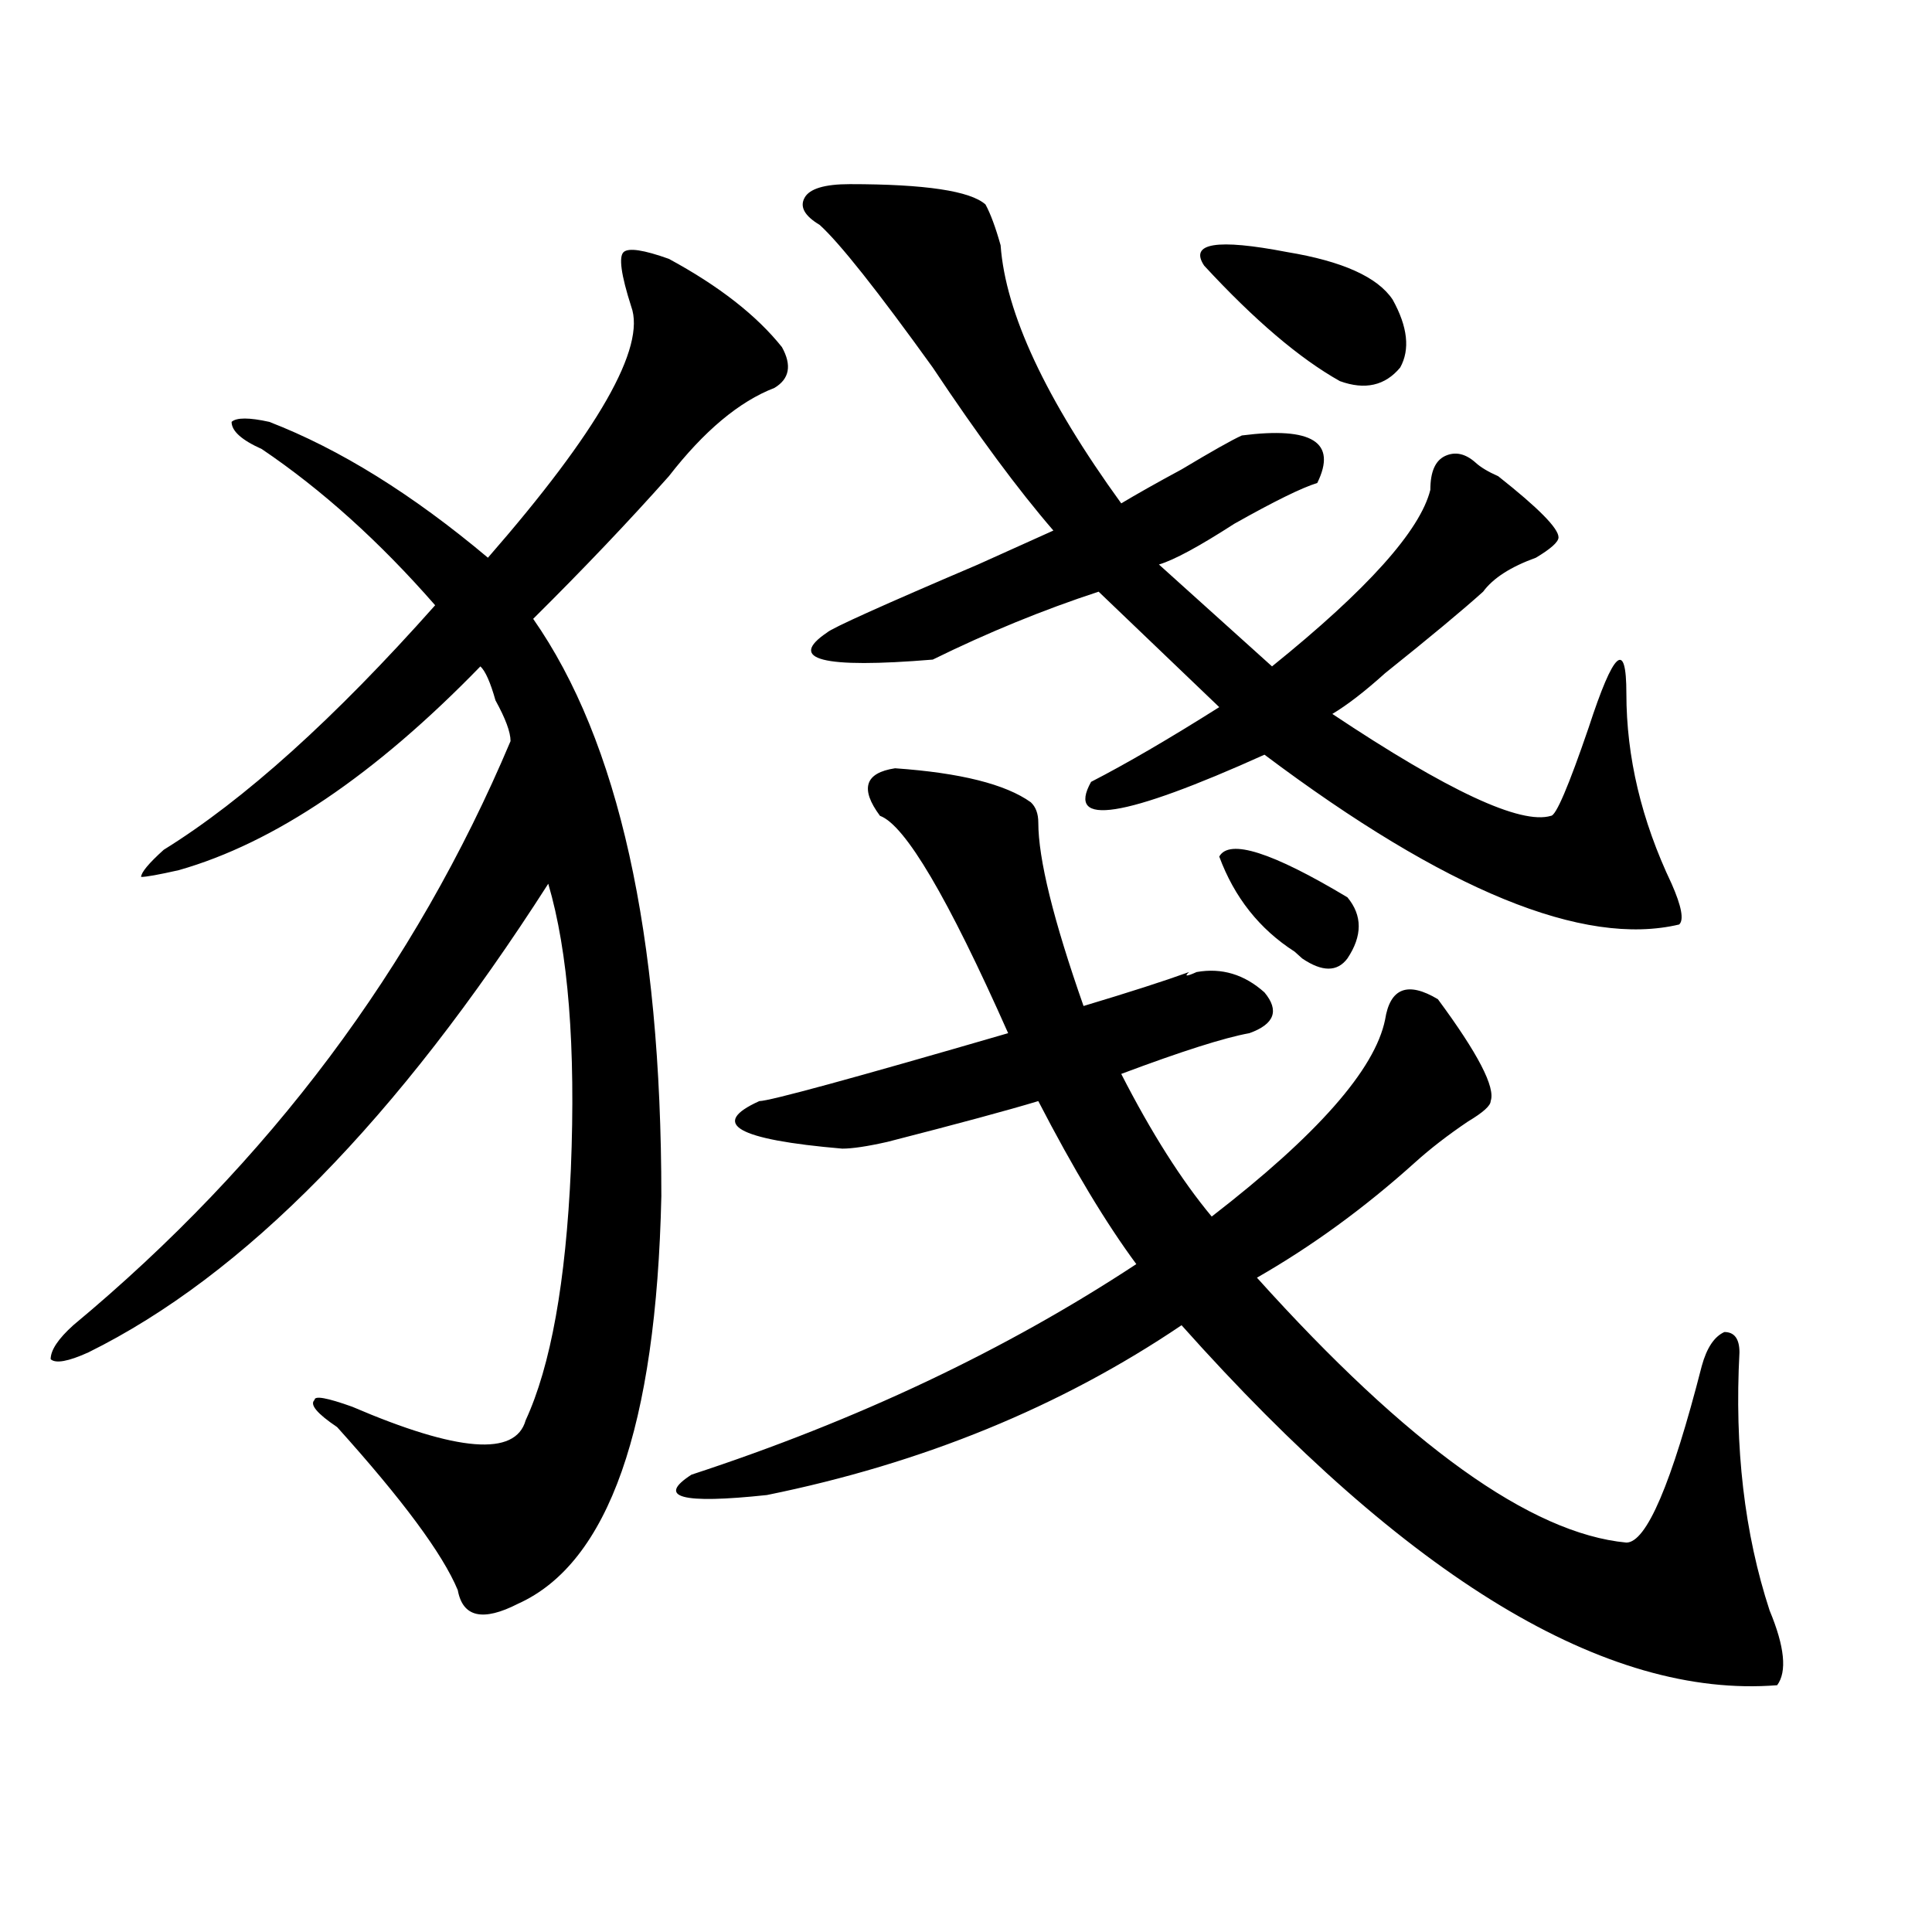 <?xml version="1.0" encoding="utf-8"?>
<!-- Generator: Adobe Illustrator 16.0.0, SVG Export Plug-In . SVG Version: 6.00 Build 0)  -->
<!DOCTYPE svg PUBLIC "-//W3C//DTD SVG 1.1//EN" "http://www.w3.org/Graphics/SVG/1.1/DTD/svg11.dtd">
<svg version="1.1" id="图层_1" xmlns="http://www.w3.org/2000/svg" xmlns:xlink="http://www.w3.org/1999/xlink" x="0px" y="0px"
	 width="1000px" height="1000px" viewBox="0 0 1000 1000" enable-background="new 0 0 1000 1000" xml:space="preserve">
<path d="M346.211,133.984c25.975,14.063,45.486,29.334,58.535,45.703c5.183,9.394,3.902,16.425-3.902,21.094
	c-18.231,7.031-36.463,22.303-54.633,45.703c-20.853,23.456-44.267,48.065-70.242,73.828c44.206,63.281,66.34,162.928,66.34,298.828
	c-2.622,119.531-27.316,189.844-74.145,210.938c-18.231,9.338-28.657,7.031-31.219-7.031c-7.805-18.787-28.657-46.856-62.438-84.375
	c-10.427-7.031-14.329-11.7-11.707-14.063c0-2.307,6.464-1.153,19.512,3.516c54.633,23.456,84.511,25.818,89.754,7.031
	c12.987-28.125,20.792-71.466,23.414-130.078c2.562-63.281-1.341-112.5-11.707-147.656C205.727,579.315,126.339,660.175,45.73,700
	c-10.427,4.725-16.95,5.878-19.512,3.516c0-4.669,3.902-10.547,11.707-17.578c101.461-84.375,176.886-185.119,226.336-302.344
	c0-4.669-2.622-11.7-7.805-21.094c-2.622-9.338-5.243-15.216-7.805-17.578c-54.633,56.25-106.704,91.406-156.094,105.469
	c-10.427,2.362-16.95,3.516-19.512,3.516c0-2.307,3.902-7.031,11.707-14.063c41.585-25.763,88.413-67.95,140.484-126.563
	c-28.657-32.794-58.535-59.766-89.754-80.859c-10.427-4.669-15.609-9.338-15.609-14.063c2.562-2.307,9.085-2.307,19.512,0
	c36.401,14.063,74.145,37.519,113.168,70.313c57.194-65.588,81.949-108.984,74.145-130.078c-5.243-16.369-6.524-25.763-3.902-28.125
	C325.358,128.162,333.162,129.315,346.211,133.984z M463.281,397.656c33.779,2.362,57.193,8.24,70.242,17.578
	c2.561,2.362,3.902,5.878,3.902,10.547c0,18.787,7.805,50.428,23.414,94.922c23.414-7.031,41.584-12.854,54.633-17.578
	c-2.622,2.362-1.342,2.362,3.902,0c12.987-2.307,24.694,1.209,35.121,10.547c7.805,9.394,5.183,16.425-7.805,21.094
	c-13.049,2.362-35.121,9.394-66.34,21.094c15.609,30.487,31.219,55.097,46.828,73.828c54.633-42.188,84.51-76.135,89.754-101.953
	c2.561-16.369,11.707-19.885,27.316-10.547c20.792,28.125,29.877,45.703,27.316,52.734c0,2.362-3.902,5.878-11.707,10.547
	c-10.427,7.031-19.512,14.063-27.316,21.094c-26.036,23.456-53.353,43.396-81.949,59.766
	c78.047,86.737,141.765,132.44,191.215,137.109c10.365,0,23.414-30.432,39.023-91.406c2.561-9.338,6.463-15.216,11.707-17.578
	c5.183,0,7.805,3.516,7.805,10.547c-2.622,49.219,2.561,93.769,15.609,133.594c7.805,18.731,9.085,31.641,3.902,38.672
	c-88.474,7.031-191.215-55.097-308.285-186.328c-62.438,42.188-134.021,71.521-214.629,87.891
	c-44.268,4.725-57.255,1.209-39.023-10.547c85.852-28.125,162.557-64.435,230.238-108.984
	c-15.609-21.094-32.561-49.219-50.73-84.375c-15.609,4.725-41.646,11.756-78.047,21.094c-10.427,2.362-18.231,3.516-23.414,3.516
	c-54.633-4.669-68.962-12.854-42.926-24.609c5.183,0,48.108-11.7,128.777-35.156c-31.219-70.313-53.353-107.775-66.34-112.5
	C445.05,408.203,447.672,400.019,463.281,397.656z M439.867,95.313c39.023,0,62.438,3.516,70.242,10.547
	c2.561,4.725,5.183,11.756,7.805,21.094c2.561,35.156,23.414,79.706,62.438,133.594c7.805-4.669,18.17-10.547,31.219-17.578
	c15.609-9.338,25.975-15.216,31.219-17.578c36.401-4.669,49.389,3.516,39.023,24.609c-7.805,2.362-22.134,9.394-42.926,21.094
	c-18.231,11.756-31.219,18.787-39.023,21.094l58.535,52.734c49.389-39.825,76.705-70.313,81.949-91.406
	c0-9.338,2.561-15.216,7.805-17.578c5.183-2.307,10.365-1.153,15.609,3.516c2.561,2.362,6.463,4.725,11.707,7.031
	c20.792,16.425,31.219,26.972,31.219,31.641c0,2.362-3.902,5.878-11.707,10.547c-13.049,4.725-22.134,10.547-27.316,17.578
	c-10.427,9.394-27.316,23.456-50.73,42.188c-10.427,9.394-19.512,16.425-27.316,21.094c59.815,39.881,97.559,57.459,113.168,52.734
	c2.561,0,9.085-15.216,19.512-45.703c12.987-39.825,19.512-45.703,19.512-17.578c0,32.85,7.805,65.644,23.414,98.438
	c5.183,11.756,6.463,18.787,3.902,21.094c-49.45,11.756-120.973-17.578-214.629-87.891c-72.864,32.85-102.803,37.519-89.754,14.063
	c18.17-9.338,40.304-22.247,66.34-38.672l-62.438-59.766c-28.658,9.394-57.255,21.094-85.852,35.156
	c-57.255,4.725-75.486,0-54.633-14.063c2.561-2.307,28.597-14.063,78.047-35.156c20.792-9.338,33.779-15.216,39.023-17.578
	c-18.231-21.094-39.023-49.219-62.438-84.375c-28.658-39.825-48.17-64.435-58.535-73.828c-7.805-4.669-10.427-9.338-7.805-14.063
	C419.014,97.675,426.818,95.313,439.867,95.313z M720.836,155.078c7.805,14.063,9.085,25.818,3.902,35.156
	c-7.805,9.394-18.231,11.756-31.219,7.031c-20.854-11.7-44.268-31.641-70.242-59.766c-7.805-11.7,6.463-14.063,42.926-7.031
	C694.8,135.193,713.031,143.378,720.836,155.078z M697.422,464.453c7.805,9.394,7.805,19.94,0,31.641
	c-5.244,7.031-13.049,7.031-23.414,0l-3.902-3.516c-18.231-11.7-31.219-28.125-39.023-49.219
	C636.265,434.021,658.398,441.053,697.422,464.453z"/>
</svg>
